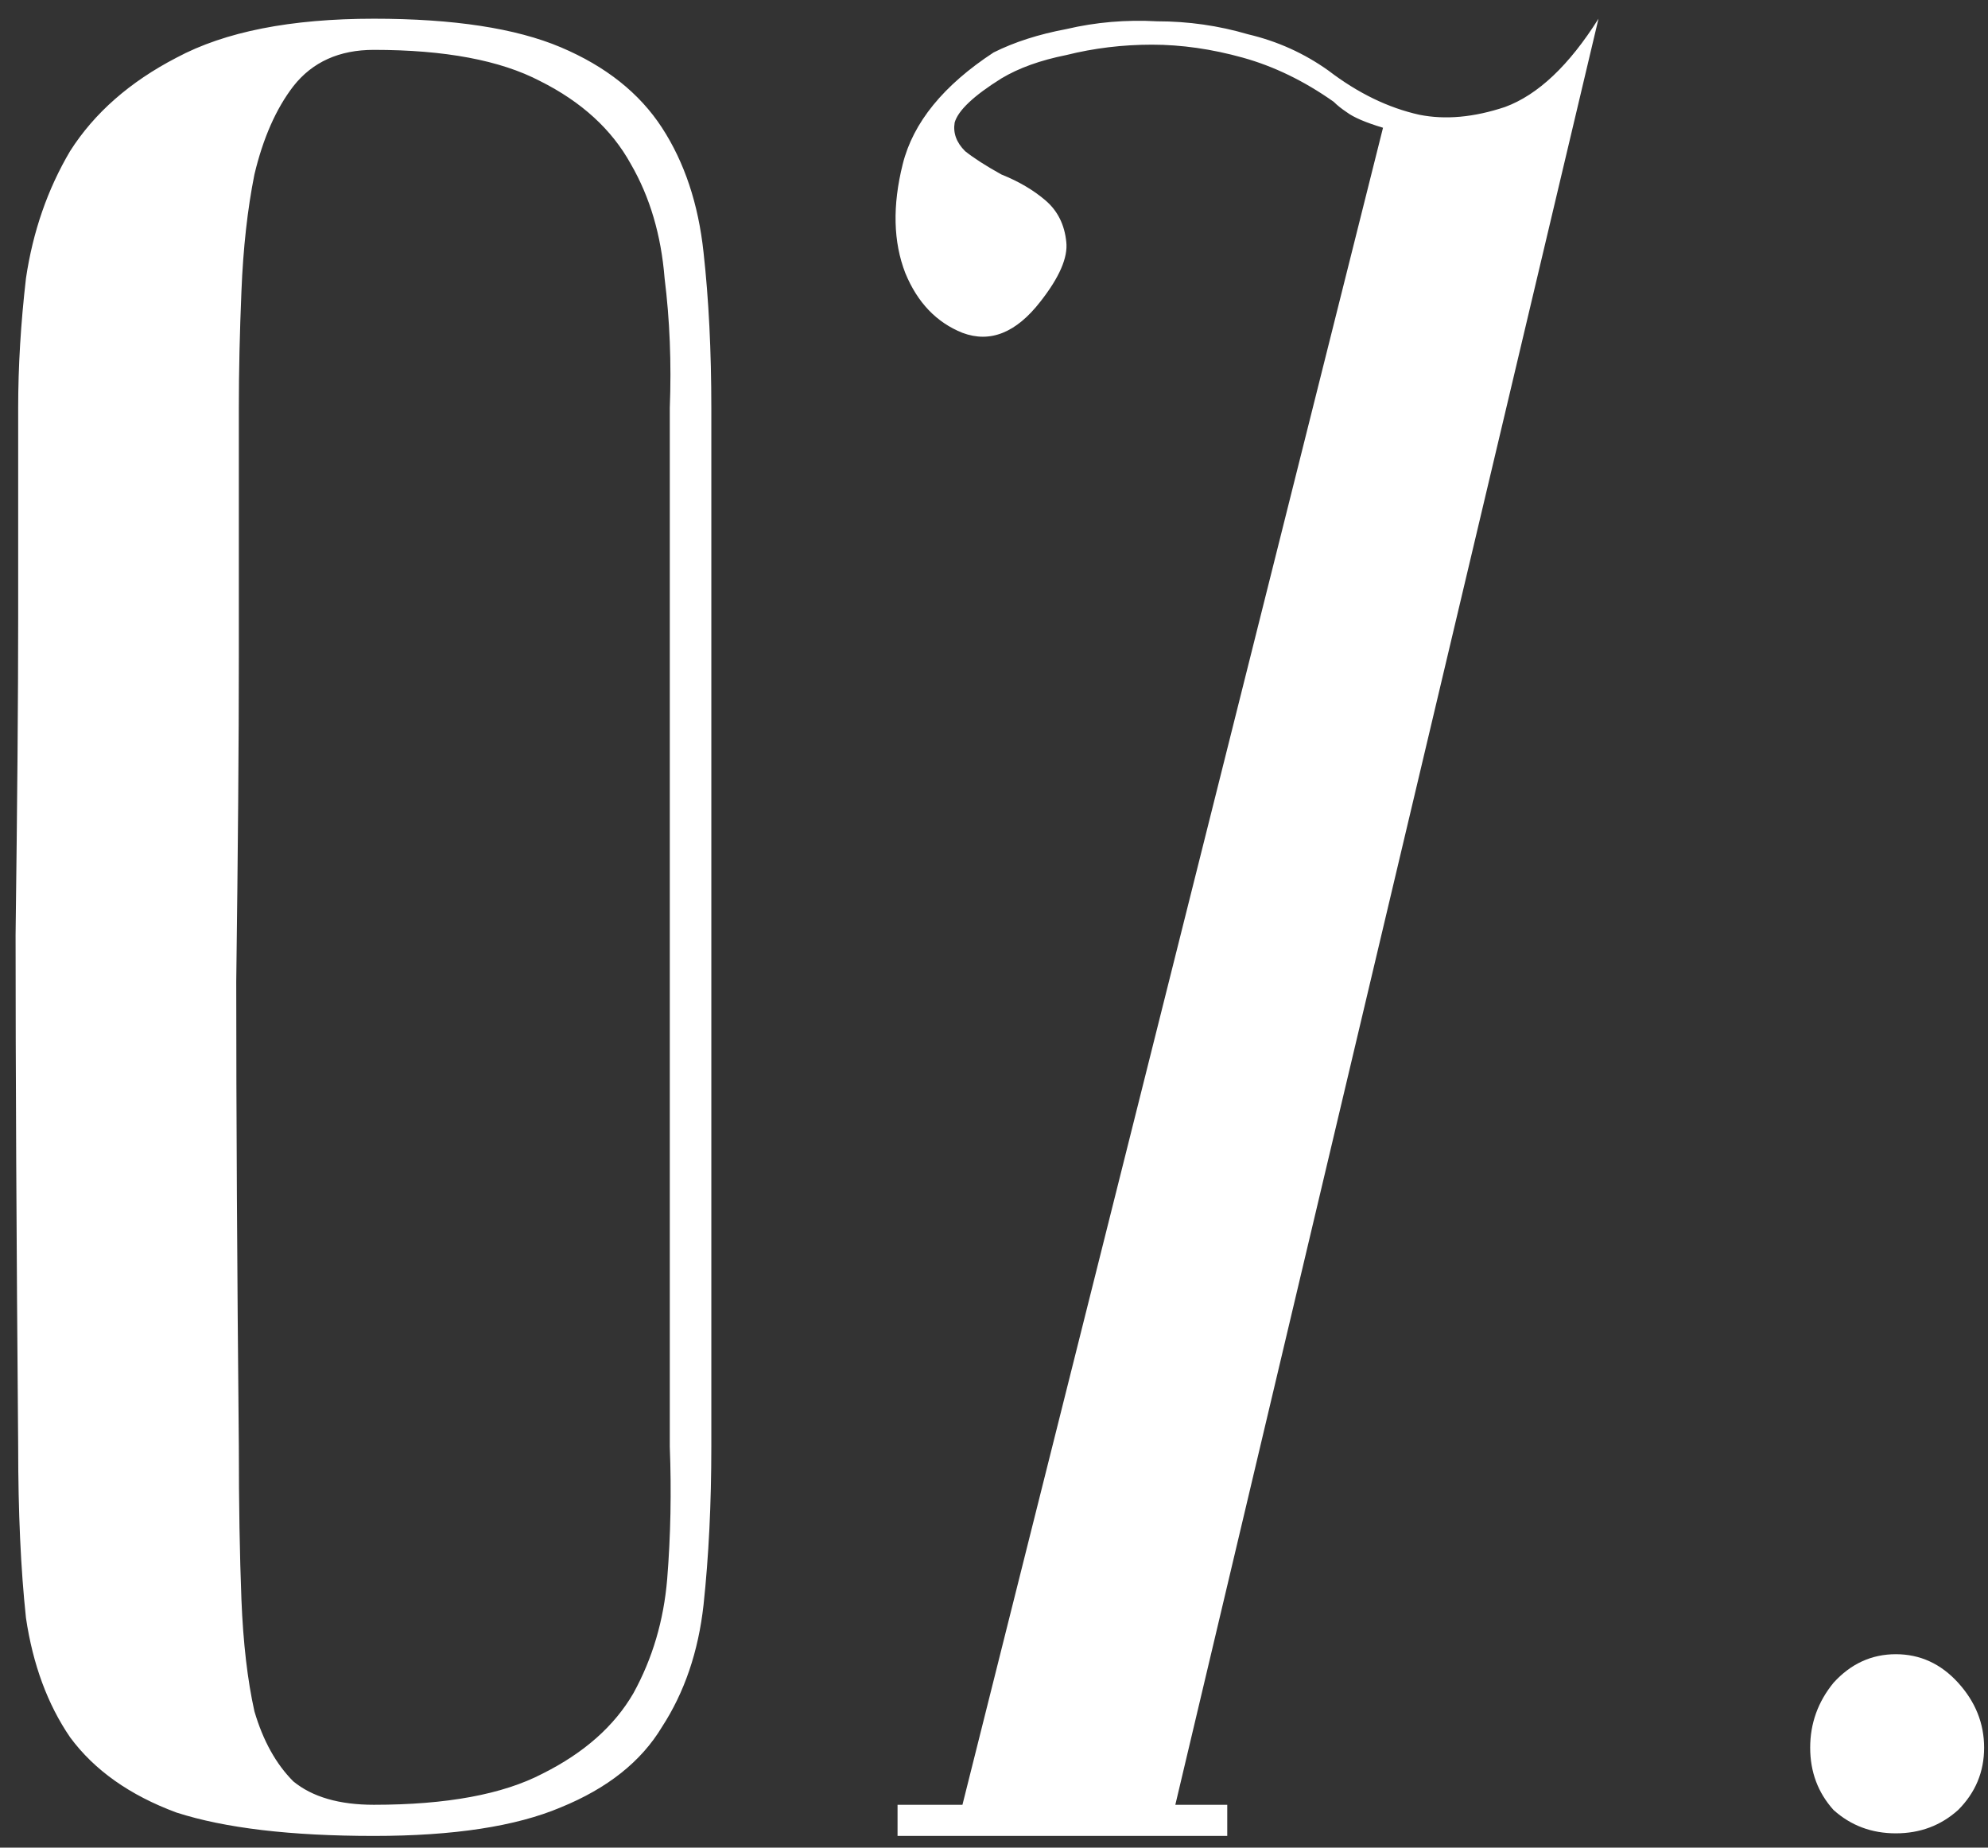 <?xml version="1.0" encoding="UTF-8"?> <svg xmlns="http://www.w3.org/2000/svg" width="85" height="79" viewBox="0 0 85 79" fill="none"><rect x="0" y="0" width="85" height="79" fill="#333333" stroke="none"/> <path d="M30.414 61.85C30.414 64.292 30.303 66.549 30.081 68.621C29.859 70.619 29.267 72.358 28.305 73.838C27.417 75.318 25.974 76.465 23.976 77.279C22.052 78.093 19.388 78.5 15.984 78.5C12.432 78.5 9.62 78.167 7.548 77.501C5.55 76.761 4.033 75.688 2.997 74.282C2.035 72.876 1.406 71.174 1.11 69.176C0.888 67.104 0.777 64.662 0.777 61.85C0.703 52.97 0.666 45.681 0.666 39.983C0.74 34.285 0.777 29.771 0.777 26.441V17.45C0.777 15.674 0.888 13.824 1.11 11.9C1.406 9.902 2.035 8.089 2.997 6.461C4.033 4.833 5.55 3.501 7.548 2.465C9.62 1.355 12.432 0.8 15.984 0.8C19.388 0.8 22.052 1.207 23.976 2.021C25.9 2.835 27.343 3.982 28.305 5.462C29.267 6.942 29.859 8.718 30.081 10.79C30.303 12.788 30.414 15.008 30.414 17.45V61.85ZM28.638 17.45C28.712 15.526 28.638 13.676 28.416 11.9C28.268 10.05 27.787 8.422 26.973 7.016C26.159 5.536 24.864 4.352 23.088 3.464C21.386 2.576 19.018 2.132 15.984 2.132C14.504 2.132 13.357 2.65 12.543 3.686C11.803 4.648 11.248 5.906 10.878 7.46C10.582 8.94 10.397 10.605 10.323 12.455C10.249 14.231 10.212 15.896 10.212 17.45V28.106C10.212 31.732 10.175 36.357 10.101 41.981C10.101 47.531 10.138 54.154 10.212 61.85C10.212 64.292 10.249 66.475 10.323 68.399C10.397 70.249 10.582 71.84 10.878 73.172C11.248 74.43 11.803 75.429 12.543 76.169C13.357 76.835 14.504 77.168 15.984 77.168C19.092 77.168 21.497 76.724 23.199 75.836C24.975 74.948 26.27 73.801 27.084 72.395C27.898 70.915 28.379 69.287 28.527 67.511C28.675 65.661 28.712 63.774 28.638 61.85V17.45ZM42.816 3.353C41.632 4.093 40.966 4.722 40.818 5.24C40.744 5.684 40.892 6.091 41.262 6.461C41.632 6.757 42.15 7.09 42.816 7.46C43.556 7.756 44.185 8.126 44.703 8.57C45.221 9.014 45.517 9.606 45.591 10.346C45.665 11.012 45.295 11.863 44.481 12.899C43.445 14.231 42.335 14.675 41.151 14.231C40.041 13.787 39.227 12.936 38.709 11.678C38.191 10.346 38.154 8.792 38.598 7.016C39.042 5.24 40.337 3.649 42.483 2.243C43.371 1.799 44.407 1.466 45.591 1.244C46.849 0.948 48.144 0.837 49.476 0.911C50.808 0.911 52.103 1.096 53.361 1.466C54.619 1.762 55.766 2.28 56.802 3.02C58.06 3.982 59.355 4.611 60.687 4.907C61.797 5.129 63.018 5.018 64.35 4.574C65.756 4.056 67.088 2.798 68.346 0.8L50.253 77.168H52.473V78.5H38.376V77.168H41.151L59.133 5.462C58.393 5.24 57.875 5.018 57.579 4.796C57.357 4.648 57.172 4.5 57.024 4.352C55.766 3.464 54.471 2.835 53.139 2.465C51.807 2.095 50.512 1.91 49.254 1.91C47.996 1.91 46.775 2.058 45.591 2.354C44.481 2.576 43.556 2.909 42.816 3.353ZM77.397 74.726C77.397 73.69 77.73 72.765 78.395 71.951C79.135 71.137 80.023 70.73 81.059 70.73C82.096 70.73 82.984 71.137 83.724 71.951C84.463 72.765 84.834 73.69 84.834 74.726C84.834 75.762 84.463 76.65 83.724 77.39C82.984 78.056 82.096 78.389 81.059 78.389C80.023 78.389 79.135 78.056 78.395 77.39C77.73 76.65 77.397 75.762 77.397 74.726Z" fill="white"></path> </svg> 